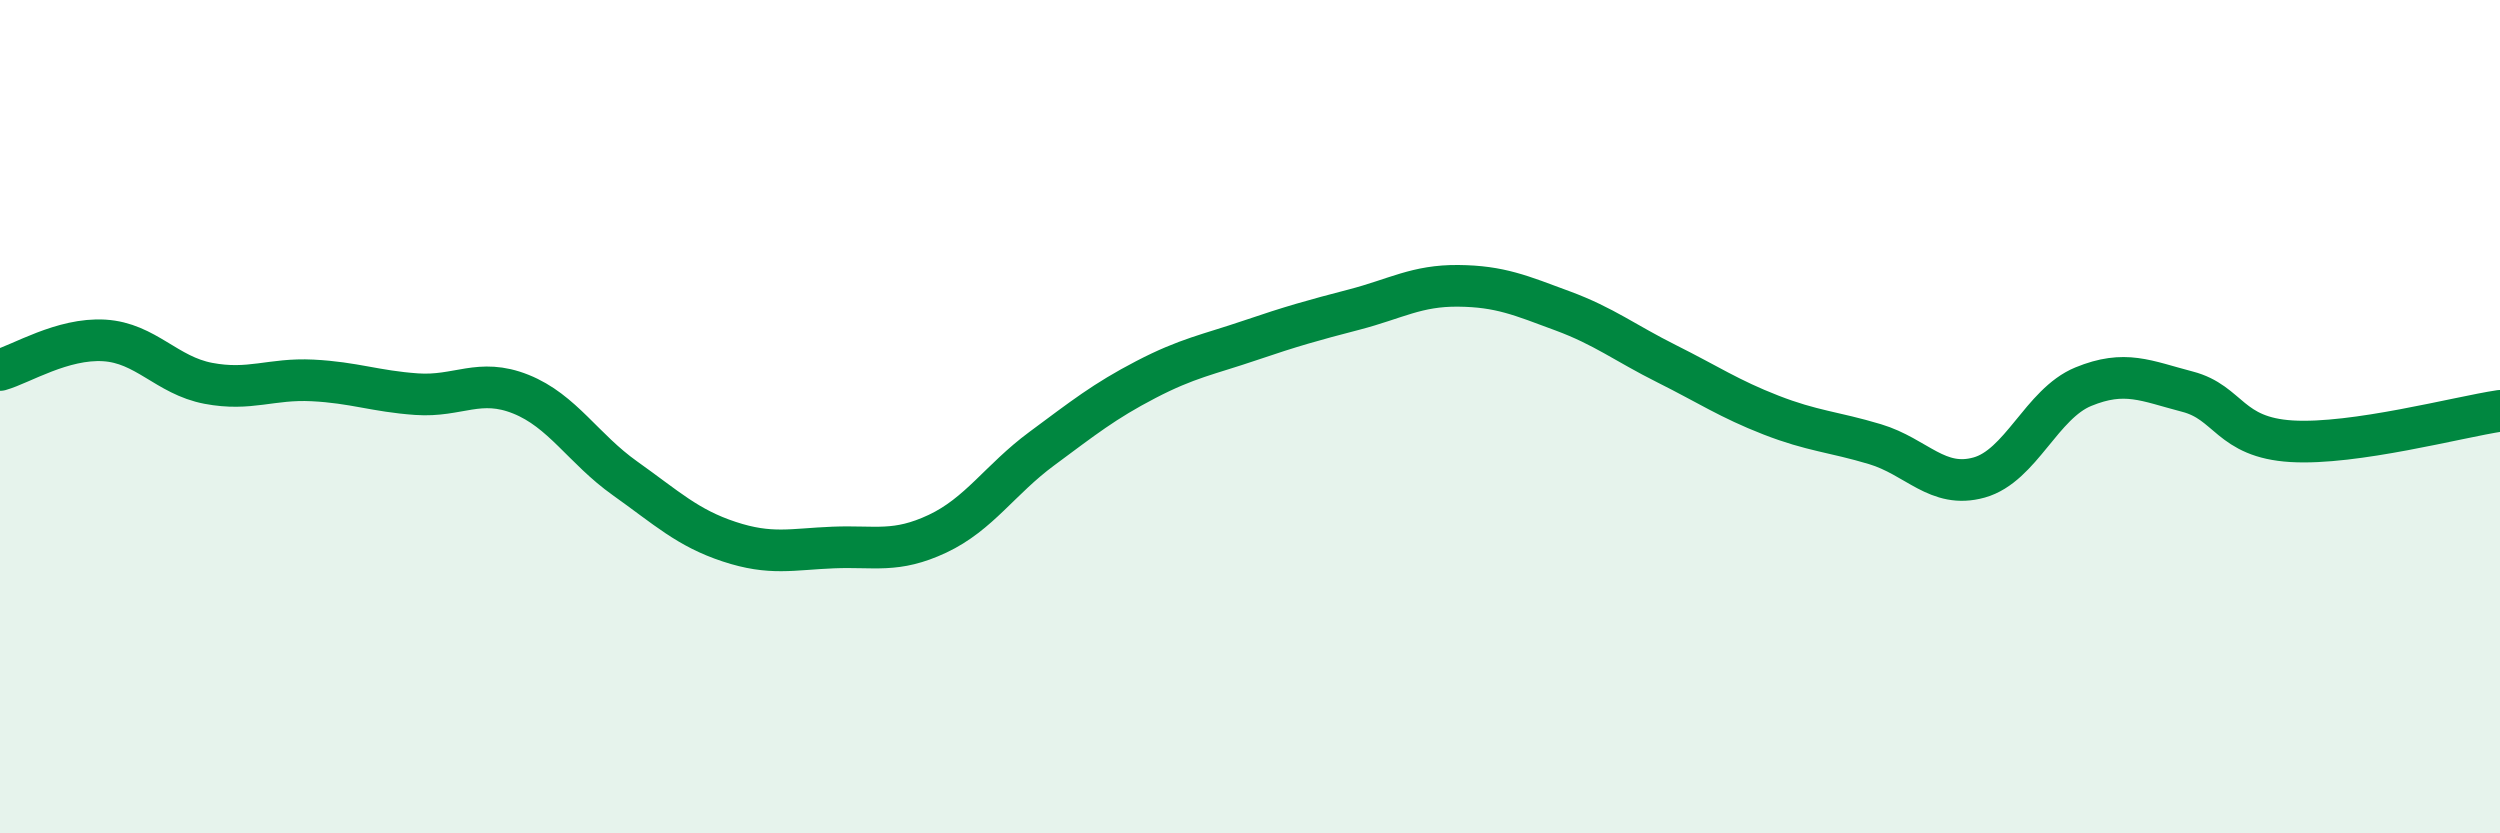
    <svg width="60" height="20" viewBox="0 0 60 20" xmlns="http://www.w3.org/2000/svg">
      <path
        d="M 0,8.88 C 0.5,8.74 1.5,8.11 2.5,8.17 C 3.5,8.23 4,9.01 5,9.2 C 6,9.39 6.5,9.08 7.5,9.13 C 8.5,9.18 9,9.39 10,9.46 C 11,9.53 11.5,9.06 12.5,9.46 C 13.5,9.86 14,10.77 15,11.48 C 16,12.19 16.5,12.67 17.5,13 C 18.5,13.33 19,13.18 20,13.14 C 21,13.1 21.5,13.28 22.5,12.81 C 23.5,12.34 24,11.51 25,10.77 C 26,10.03 26.5,9.63 27.5,9.11 C 28.5,8.59 29,8.51 30,8.17 C 31,7.83 31.5,7.69 32.5,7.43 C 33.5,7.17 34,6.85 35,6.86 C 36,6.87 36.5,7.09 37.5,7.46 C 38.5,7.83 39,8.23 40,8.73 C 41,9.23 41.5,9.57 42.5,9.96 C 43.5,10.35 44,10.36 45,10.66 C 46,10.96 46.5,11.74 47.5,11.46 C 48.5,11.18 49,9.69 50,9.28 C 51,8.87 51.5,9.14 52.5,9.4 C 53.5,9.66 53.5,10.5 55,10.59 C 56.5,10.68 59,10.01 60,9.86L60 20L0 20Z"
        fill="#008740"
        opacity="0.1"
        stroke-linecap="round"
        stroke-linejoin="round"
      />
      <path
        d="M 0,8.88 C 0.5,8.74 1.5,8.11 2.5,8.17 C 3.5,8.23 4,9.01 5,9.2 C 6,9.39 6.5,9.08 7.5,9.13 C 8.5,9.18 9,9.39 10,9.46 C 11,9.53 11.5,9.06 12.5,9.46 C 13.5,9.86 14,10.77 15,11.48 C 16,12.19 16.5,12.67 17.5,13 C 18.5,13.33 19,13.18 20,13.14 C 21,13.1 21.5,13.28 22.5,12.81 C 23.5,12.34 24,11.51 25,10.77 C 26,10.03 26.5,9.63 27.5,9.11 C 28.5,8.59 29,8.51 30,8.17 C 31,7.83 31.5,7.69 32.5,7.43 C 33.5,7.17 34,6.85 35,6.86 C 36,6.87 36.5,7.09 37.5,7.46 C 38.5,7.83 39,8.23 40,8.73 C 41,9.23 41.5,9.57 42.5,9.96 C 43.5,10.35 44,10.36 45,10.66 C 46,10.96 46.5,11.74 47.5,11.46 C 48.5,11.18 49,9.69 50,9.28 C 51,8.87 51.5,9.14 52.5,9.4 C 53.5,9.66 53.5,10.5 55,10.59 C 56.5,10.68 59,10.01 60,9.86"
        stroke="#008740"
        stroke-width="1"
        fill="none"
        stroke-linecap="round"
        stroke-linejoin="round"
      />
    </svg>
  